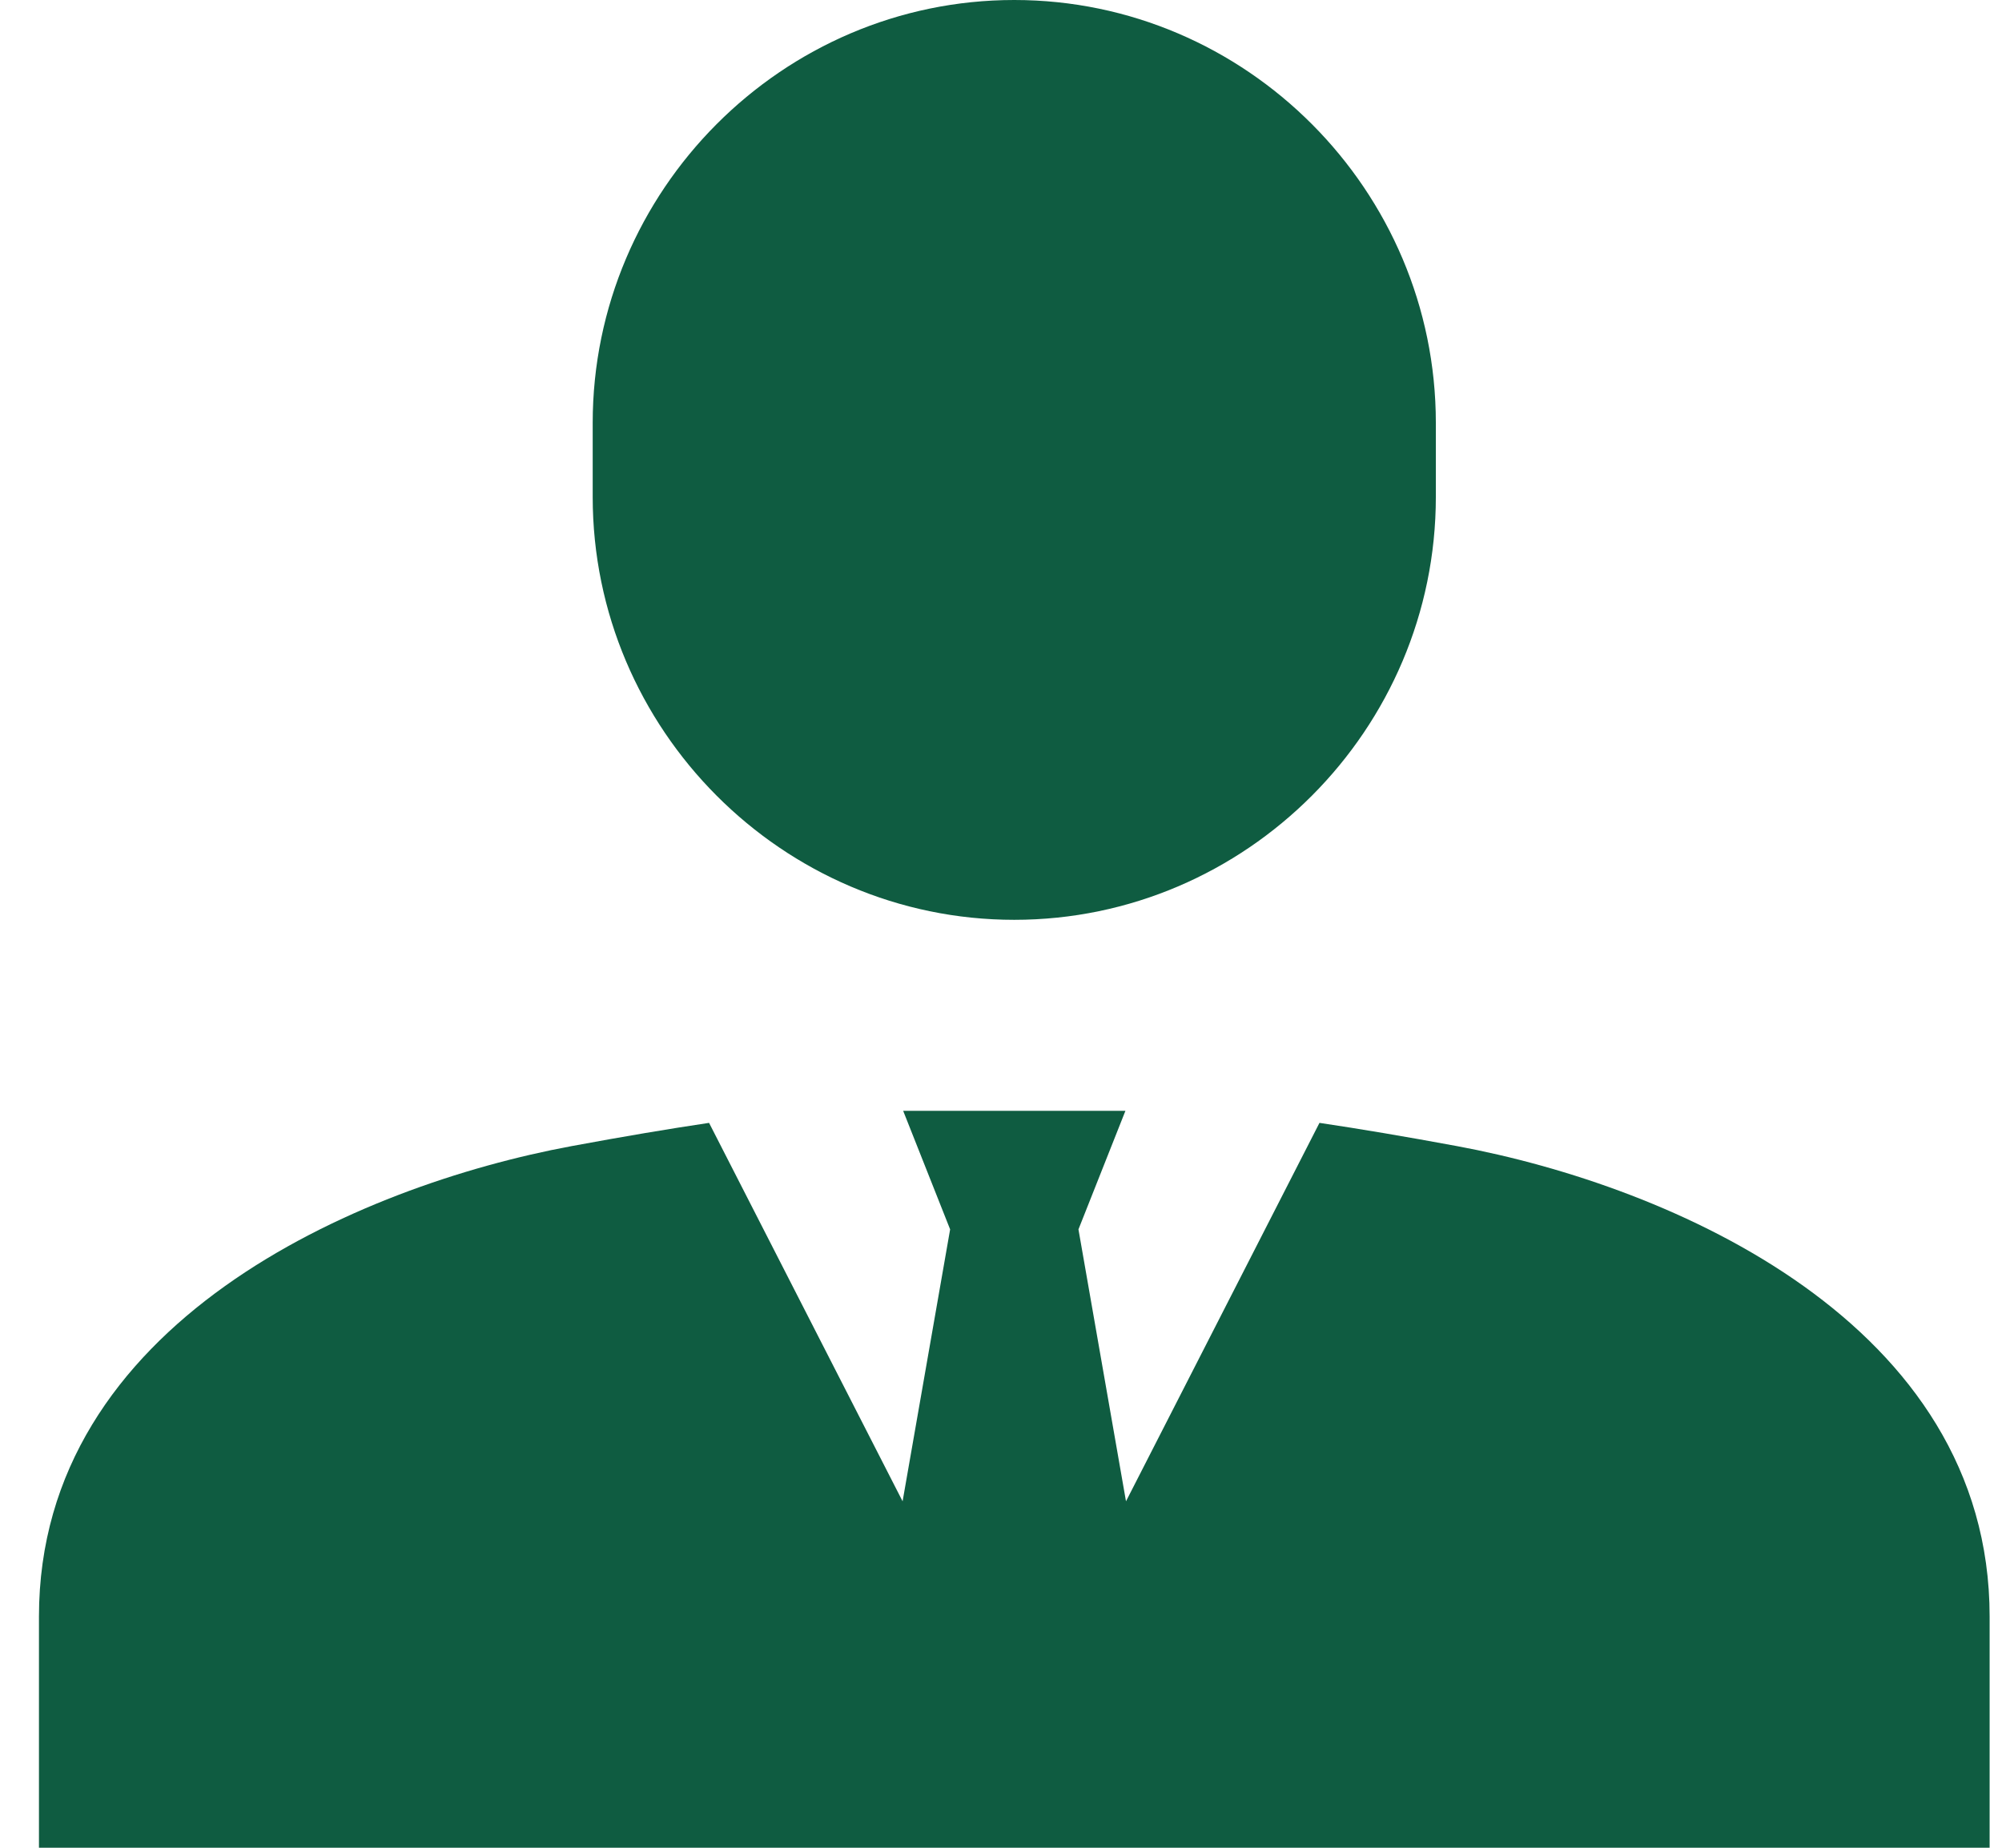 <svg width="39" height="36" viewBox="0 0 39 36" fill="none" xmlns="http://www.w3.org/2000/svg">
<path d="M27.971 9.681C27.971 14.213 24.275 17.921 19.758 17.921C15.242 17.921 11.546 14.213 11.546 9.681V8.24C11.546 3.708 15.242 0 19.758 0C24.275 0 27.971 3.708 27.971 8.24V9.681Z" fill="#0F5C41"/>
<path d="M28.384 22.33C27.369 22.142 26.491 21.994 25.704 21.877L21.935 29.25L21.009 23.952L21.924 21.642H17.594L18.509 23.952L17.583 29.25L13.813 21.877C13.027 21.994 12.149 22.142 11.134 22.33C6.968 23.103 0.759 25.77 0.759 31.496V36H38.759V31.496C38.759 25.77 32.55 23.103 28.384 22.33Z" fill="#0F5C41"/>
</svg>
